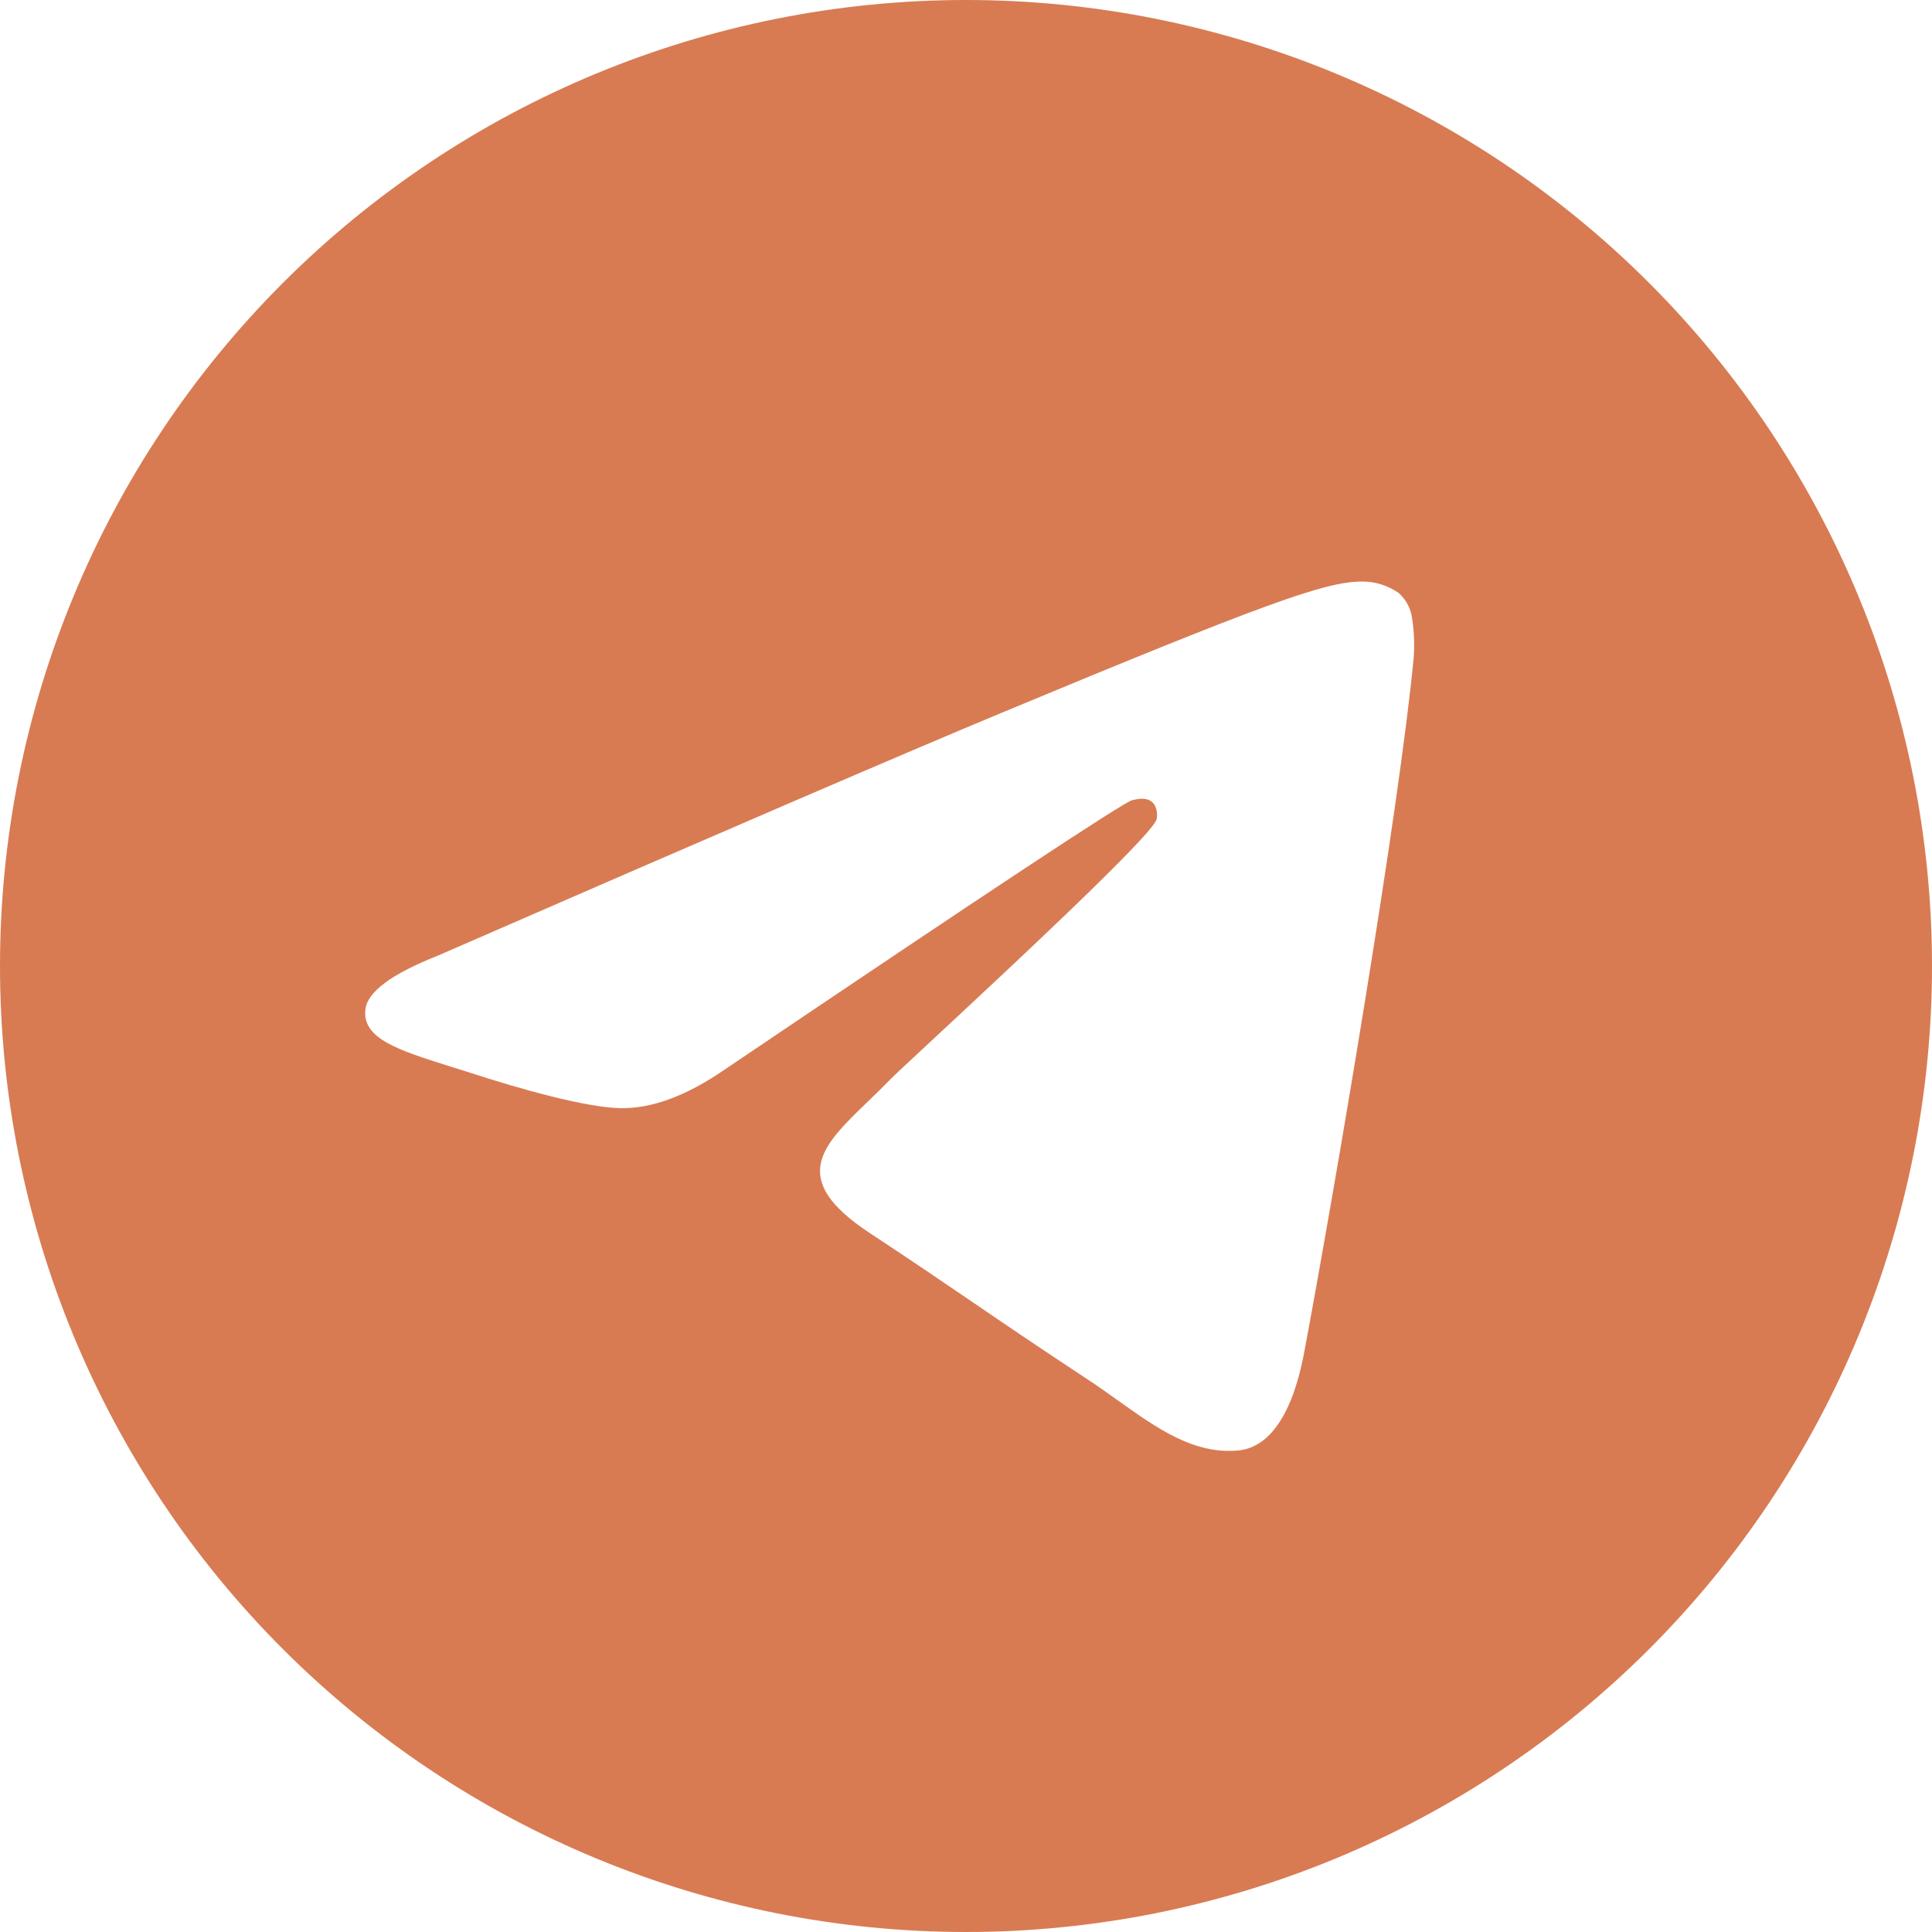 <?xml version="1.0" encoding="UTF-8"?> <svg xmlns="http://www.w3.org/2000/svg" width="21" height="21" viewBox="0 0 21 21" fill="none"> <g clip-path="url(#clip0_346_1636)"> <path d="M21 10.5C21 13.285 19.894 15.956 17.925 17.925C15.956 19.894 13.285 21 10.5 21C7.715 21 5.045 19.894 3.075 17.925C1.106 15.956 0 13.285 0 10.5C0 7.715 1.106 5.045 3.075 3.075C5.045 1.106 7.715 0 10.5 0C13.285 0 15.956 1.106 17.925 3.075C19.894 5.045 21 7.715 21 10.5ZM10.877 7.752C9.856 8.177 7.813 9.056 4.753 10.39C4.256 10.587 3.995 10.781 3.972 10.97C3.932 11.289 4.333 11.415 4.877 11.587L5.107 11.659C5.642 11.834 6.364 12.037 6.738 12.045C7.08 12.053 7.459 11.914 7.878 11.625C10.738 9.694 12.214 8.719 12.306 8.698C12.372 8.682 12.463 8.664 12.524 8.719C12.586 8.773 12.579 8.876 12.572 8.904C12.533 9.073 10.962 10.533 10.15 11.289C9.896 11.525 9.716 11.692 9.68 11.73C9.599 11.812 9.517 11.894 9.433 11.974C8.934 12.454 8.561 12.814 9.453 13.402C9.882 13.685 10.226 13.918 10.568 14.151C10.941 14.406 11.314 14.659 11.797 14.977C11.919 15.056 12.037 15.141 12.151 15.222C12.586 15.532 12.978 15.81 13.46 15.766C13.741 15.739 14.031 15.477 14.178 14.69C14.525 12.83 15.209 8.802 15.367 7.141C15.376 7.003 15.371 6.865 15.35 6.728C15.337 6.618 15.284 6.516 15.2 6.443C15.081 6.361 14.938 6.318 14.793 6.321C14.399 6.328 13.792 6.539 10.877 7.752Z" fill="#D87B53"></path> </g> <defs> <clipPath id="clip0_346_1636"> <rect width="21" height="21" fill="white"></rect> </clipPath> </defs> </svg> 